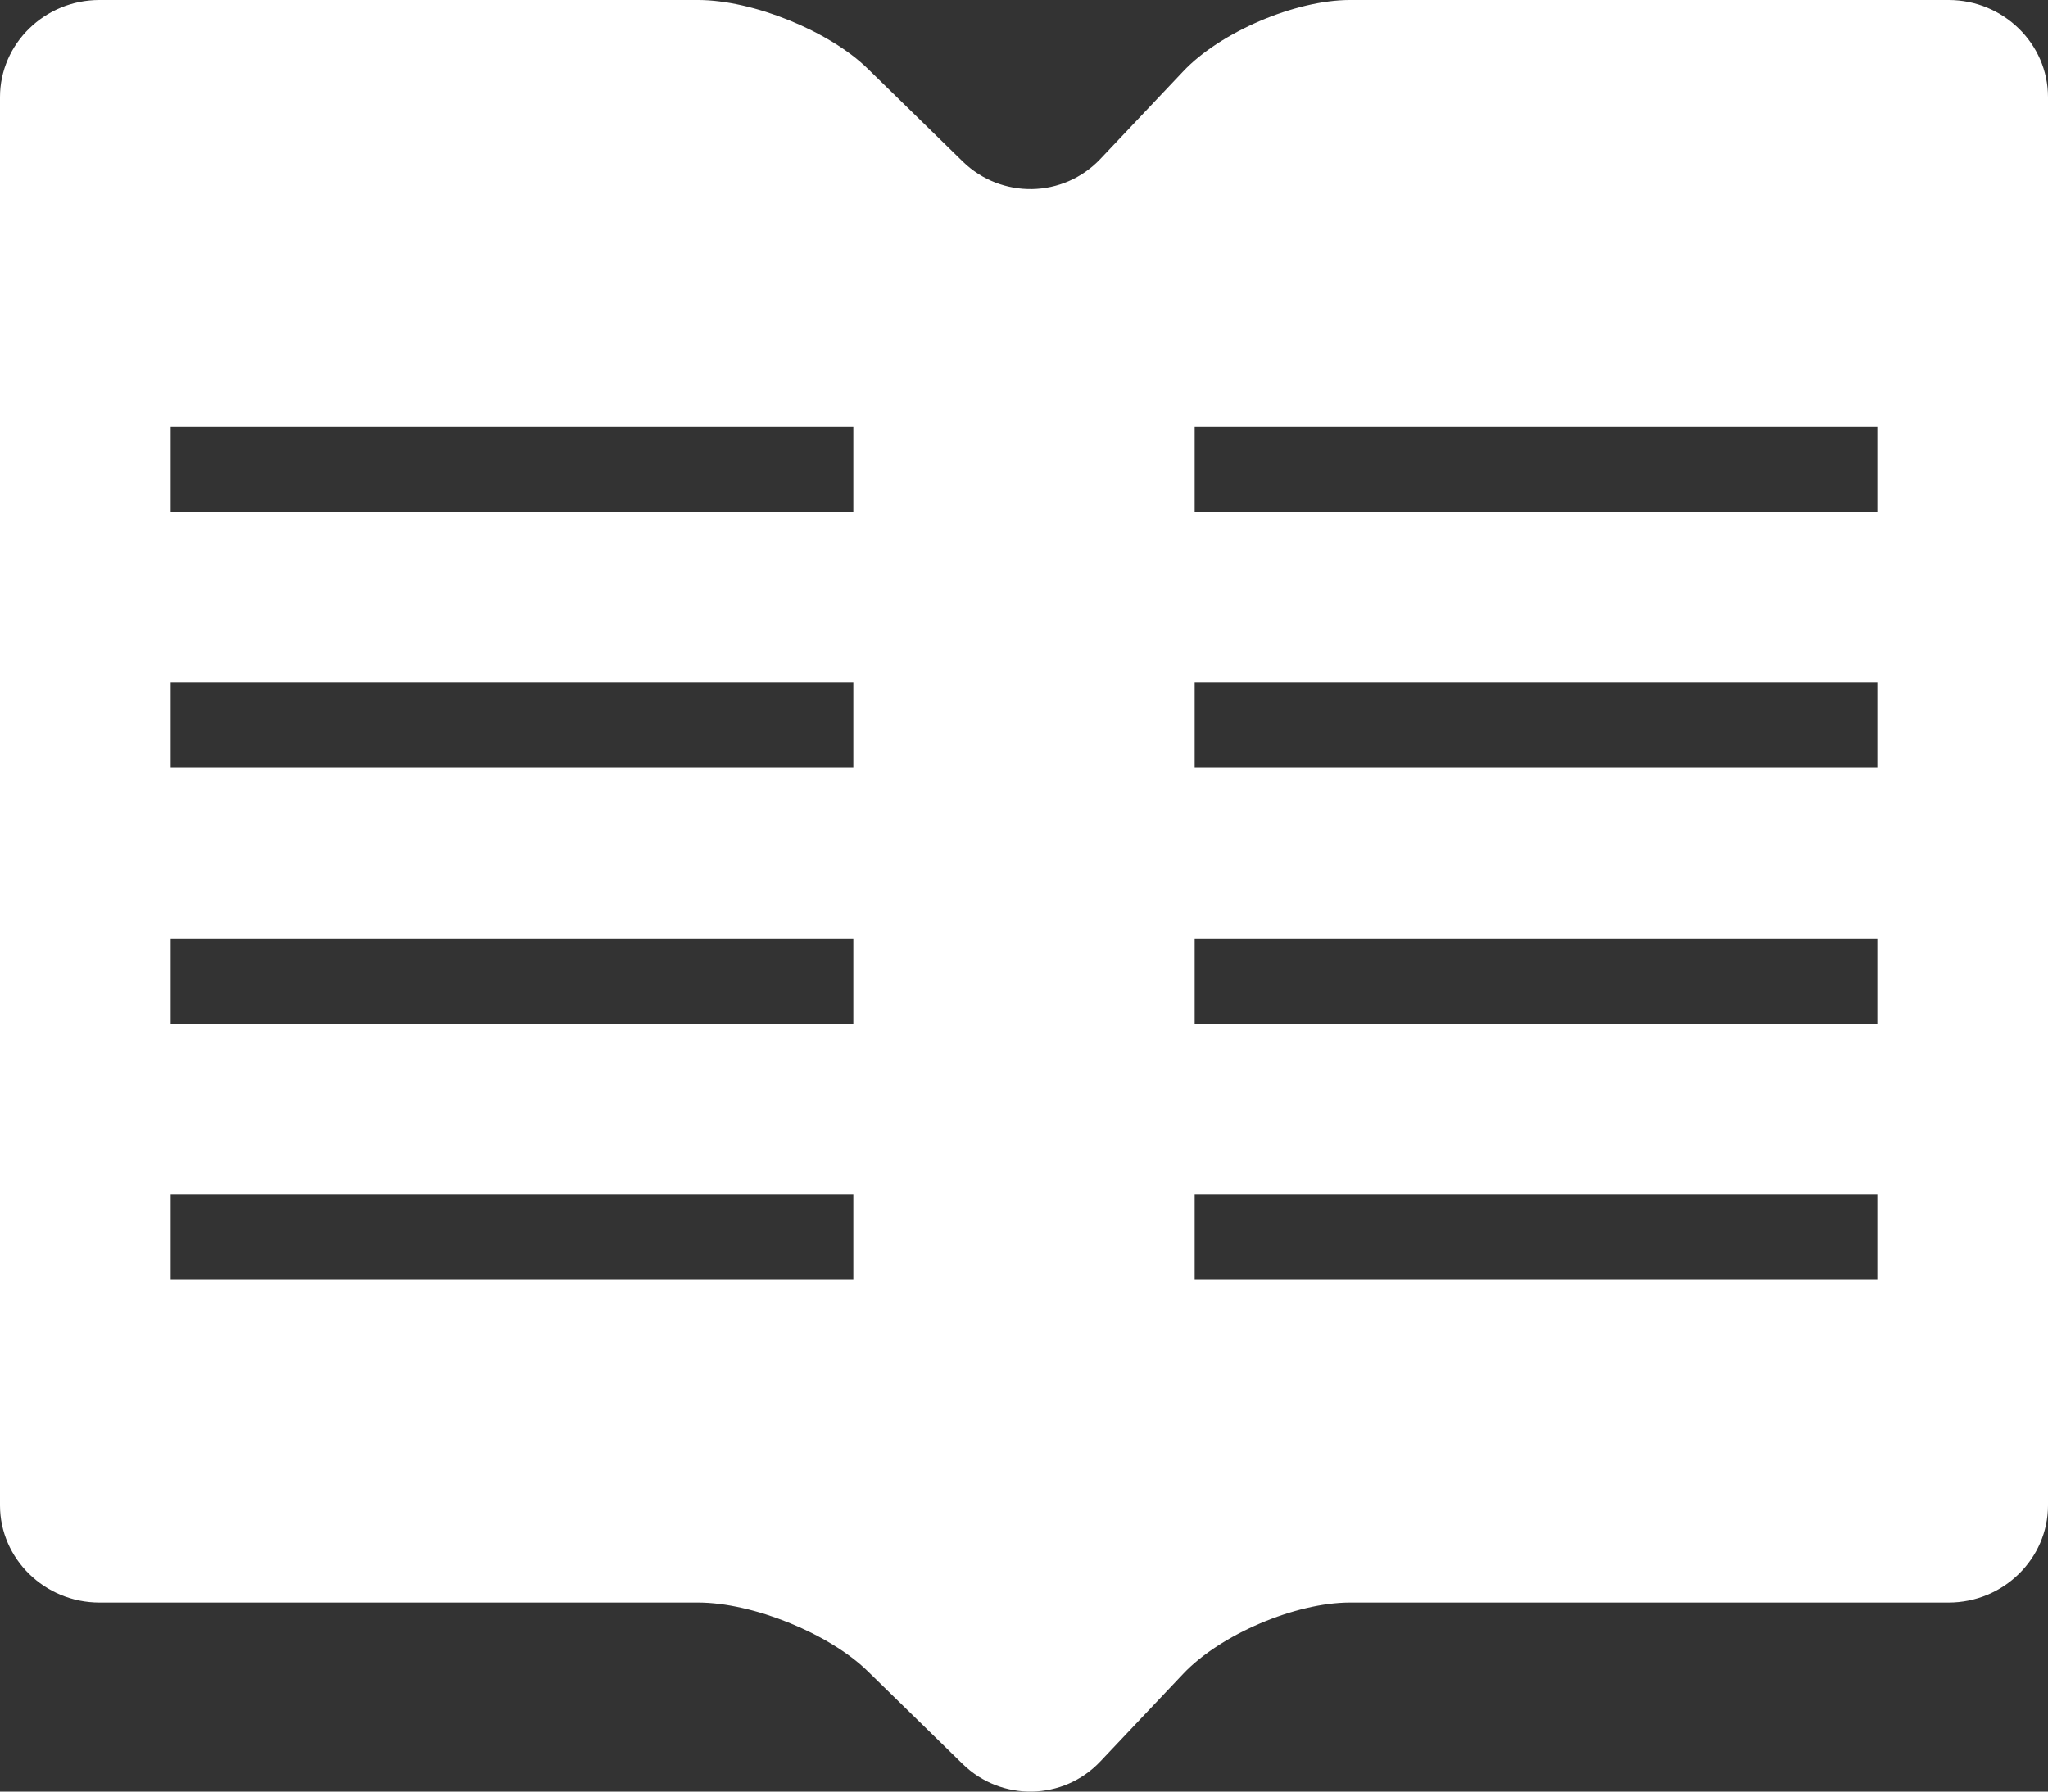 <?xml version="1.0" encoding="UTF-8"?>
<svg width="24px" height="21px" viewBox="0 0 24 21" version="1.1" xmlns="http://www.w3.org/2000/svg" xmlns:xlink="http://www.w3.org/1999/xlink">
    <rect x="0" y="0" width="24" height="21" fill="#333333" stroke="none"/>
    <title>English</title>
    <g id="Page-1" stroke="none" stroke-width="1" fill="none" fill-rule="evenodd">
        <g id="Saint-Aidan's-–-Subjects" transform="translate(-424, -724)" fill="#ffffff" fill-rule="nonzero">
            <path d="M432.18,724 C432.821,724 433.716,724.362 434.169,724.805 L434.169,724.805 L435.282,725.893 C435.736,726.336 436.462,726.322 436.896,725.862 L436.896,725.862 L437.865,724.837 C438.299,724.376 439.179,724 439.82,724 L439.82,724 L446.835,724 C447.476,724 448,724.512 448,725.138 L448,725.138 L448,741.645 C448,742.271 447.476,742.784 446.835,742.784 L446.835,742.784 L439.82,742.784 C439.179,742.784 438.299,743.16 437.865,743.62 L437.865,743.62 L436.896,744.645 C436.462,745.106 435.736,745.12 435.282,744.677 L435.282,744.677 L434.169,743.589 C433.716,743.146 432.821,742.784 432.18,742.784 L432.18,742.784 L425.165,742.784 C424.524,742.784 424,742.271 424,741.645 L424,741.645 L424,725.138 C424,724.512 424.524,724 425.165,724 L425.165,724 Z M434,738 L426,738 L426,739 L434,739 L434,738 Z M446,738 L438,738 L438,739 L446,739 L446,738 Z M434,735 L426,735 L426,736 L434,736 L434,735 Z M446,735 L438,735 L438,736 L446,736 L446,735 Z M434,732 L426,732 L426,733 L434,733 L434,732 Z M446,732 L438,732 L438,733 L446,733 L446,732 Z M434,729 L426,729 L426,730 L434,730 L434,729 Z M446,729 L438,729 L438,730 L446,730 L446,729 Z" id="Shape"></path>
        </g>
    </g>
</svg>
